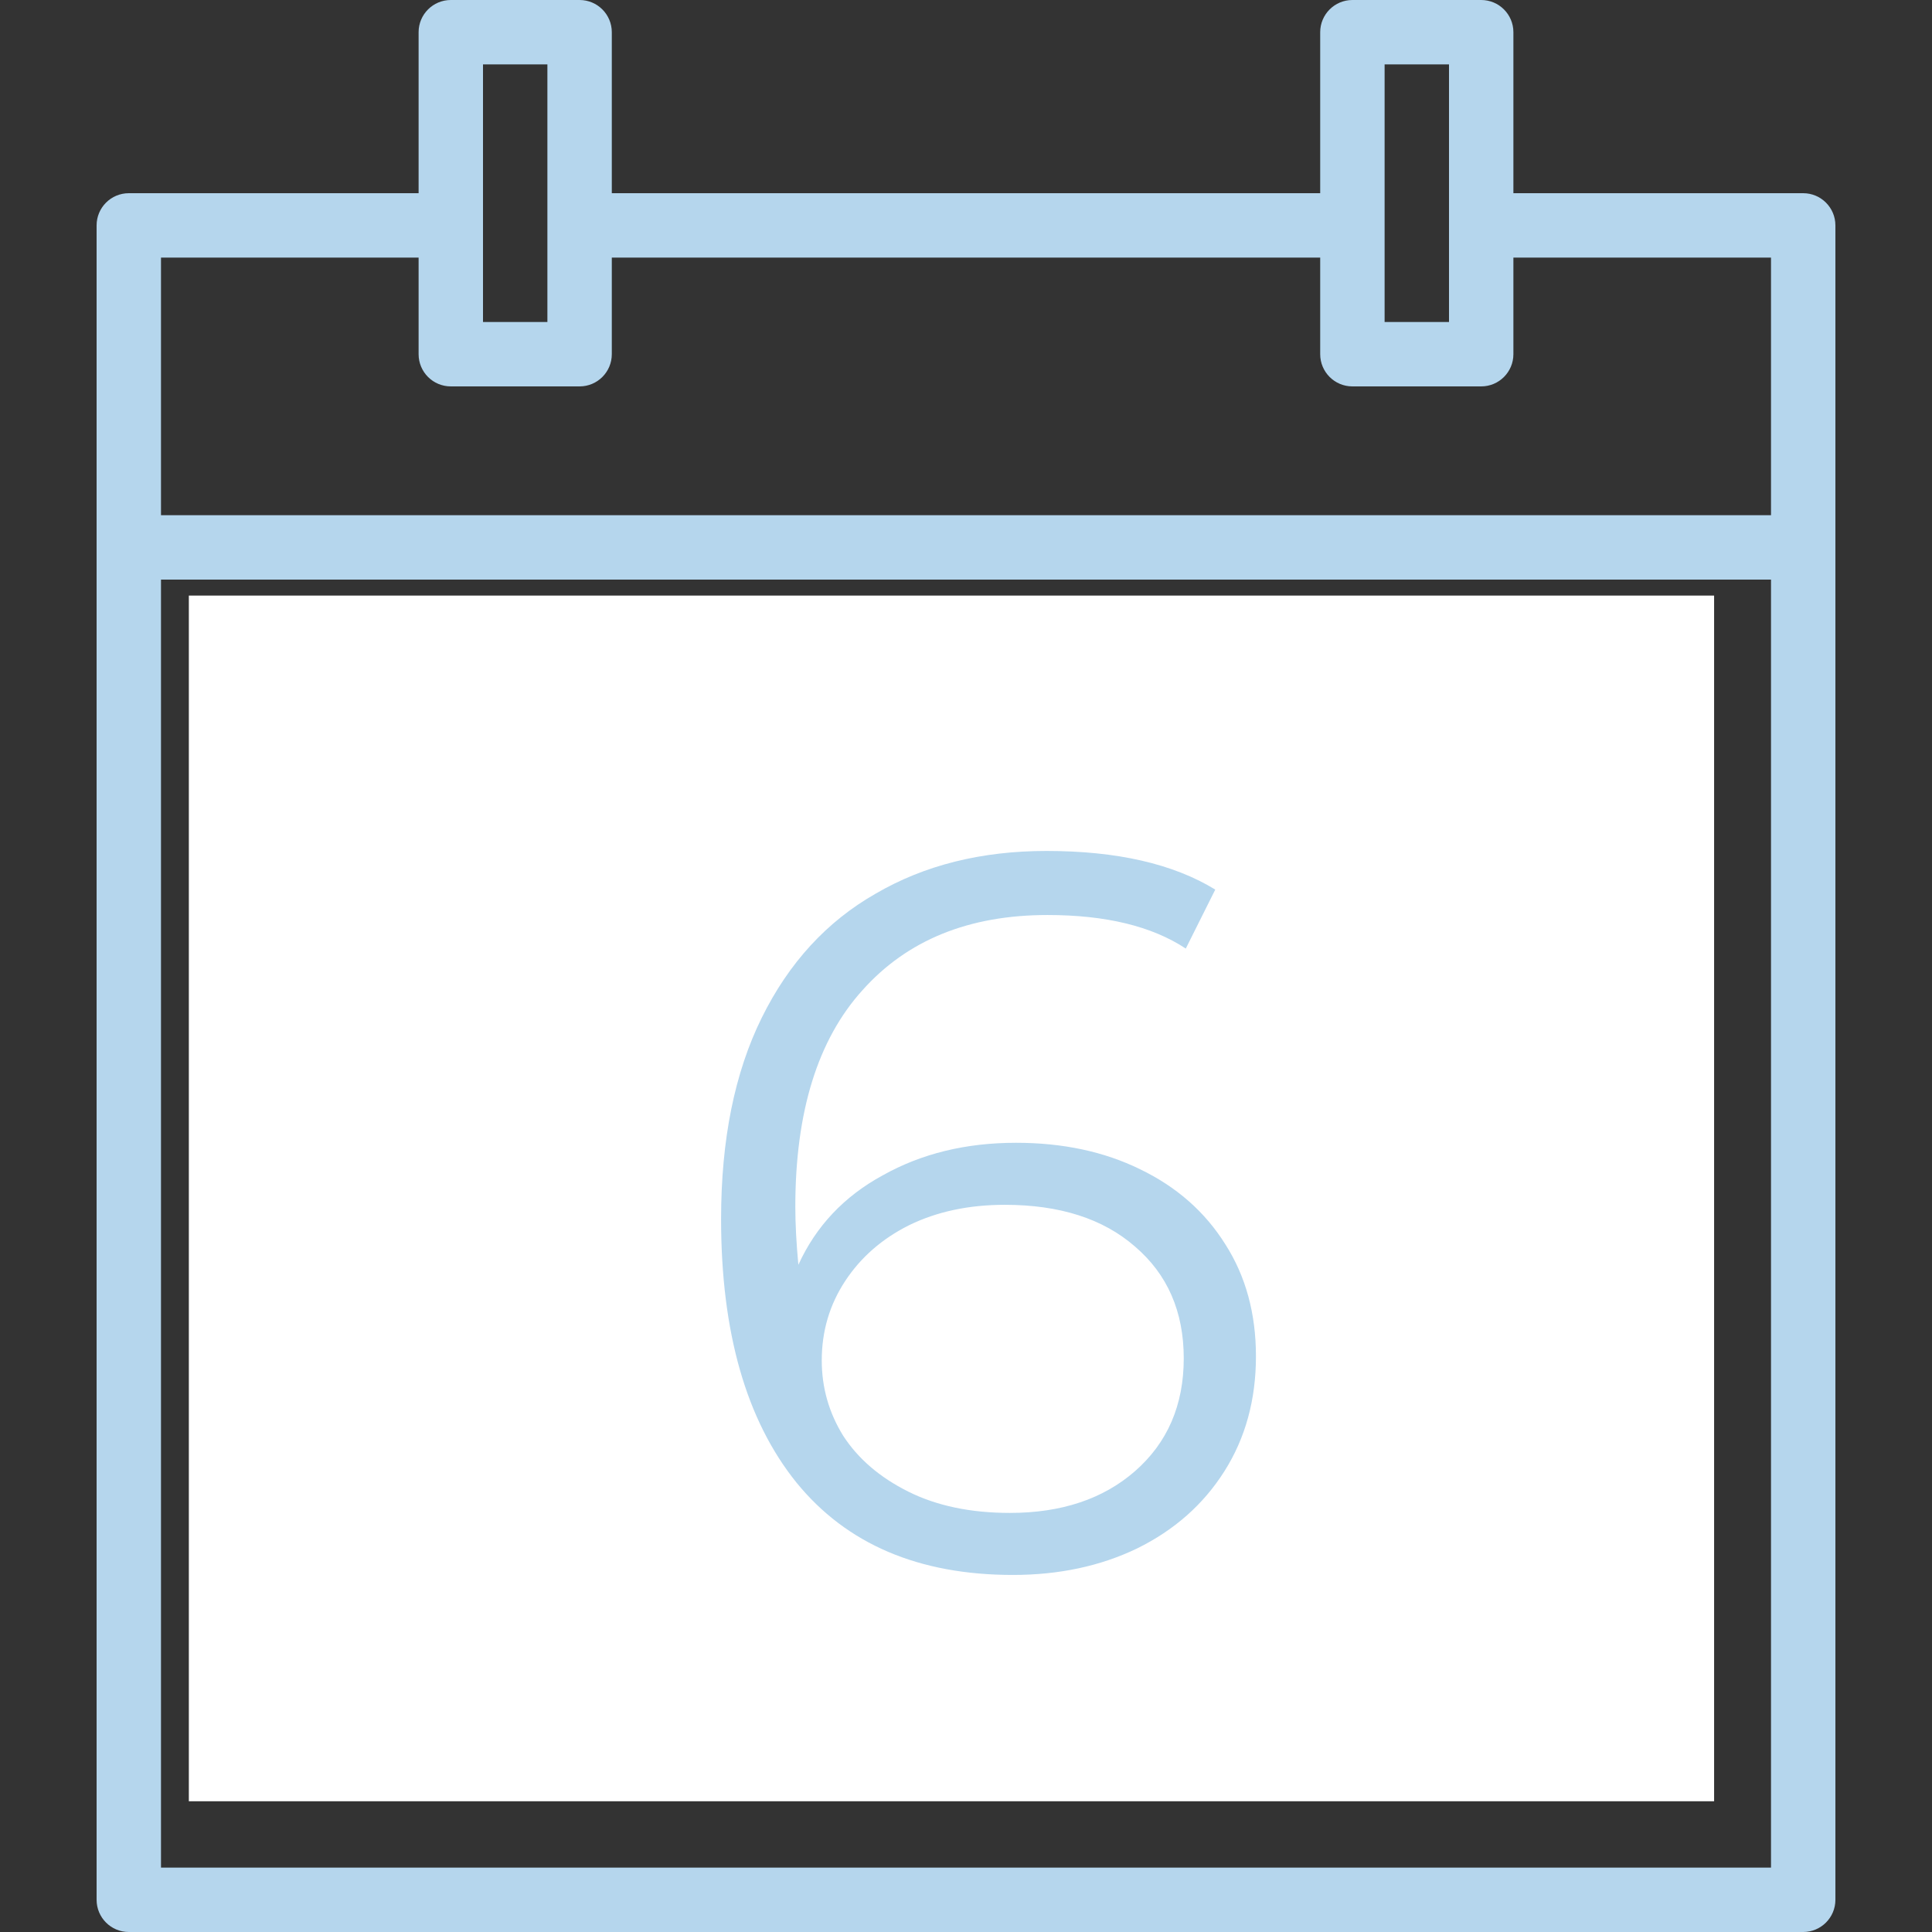 <?xml version="1.0" encoding="UTF-8"?> <svg xmlns="http://www.w3.org/2000/svg" width="133" height="133" viewBox="0 0 133 133" fill="none"><rect x="0" y="0" width="133" height="133" fill="#333333" stroke="none"/> <path d="M124.133 13.3H104.183V2.217C104.183 0.993 103.191 0 101.967 0H93.1C91.876 0 90.883 0.993 90.883 2.217V13.3H42.117V2.217C42.117 0.993 41.124 0 39.9 0H31.033C29.809 0 28.817 0.993 28.817 2.217V13.3H8.867C7.642 13.3 6.65 14.293 6.65 15.517V130.783C6.65 132.007 7.642 133 8.867 133H124.133C125.357 133 126.35 132.007 126.35 130.783V15.517C126.35 14.293 125.357 13.3 124.133 13.3ZM95.317 4.433H99.75V22.167H95.317V4.433ZM33.25 4.433H37.683V22.167H33.25V4.433ZM121.917 128.567H11.083V39.9H121.917V128.567ZM121.917 35.467H11.083V17.733H28.817V24.383C28.817 25.608 29.809 26.6 31.033 26.6H39.9C41.124 26.6 42.117 25.608 42.117 24.383V17.733H90.883V24.383C90.883 25.608 91.876 26.6 93.1 26.6H101.967C103.191 26.6 104.183 25.608 104.183 24.383V17.733H121.917V35.467Z" fill="#B5D6ED"></path> <path d="M55.417 50.983H50.983C49.759 50.983 48.767 51.976 48.767 53.2C48.767 54.424 49.759 55.417 50.983 55.417H55.417C56.641 55.417 57.633 54.424 57.633 53.2C57.633 51.976 56.641 50.983 55.417 50.983Z" fill="#B5D6ED"></path> <path d="M68.717 50.983H64.283C63.059 50.983 62.067 51.976 62.067 53.2C62.067 54.424 63.059 55.417 64.283 55.417H68.717C69.941 55.417 70.933 54.424 70.933 53.2C70.933 51.976 69.941 50.983 68.717 50.983Z" fill="#B5D6ED"></path> <path d="M82.017 50.983H77.583C76.359 50.983 75.367 51.976 75.367 53.2C75.367 54.424 76.359 55.417 77.583 55.417H82.017C83.241 55.417 84.233 54.424 84.233 53.2C84.233 51.976 83.241 50.983 82.017 50.983Z" fill="#B5D6ED"></path> <path d="M95.317 50.983H90.883C89.659 50.983 88.667 51.976 88.667 53.2C88.667 54.424 89.659 55.417 90.883 55.417H95.317C96.541 55.417 97.533 54.424 97.533 53.2C97.533 51.976 96.541 50.983 95.317 50.983Z" fill="#B5D6ED"></path> <path d="M108.617 50.983H104.183C102.959 50.983 101.967 51.976 101.967 53.2C101.967 54.424 102.959 55.417 104.183 55.417H108.617C109.841 55.417 110.833 54.424 110.833 53.2C110.833 51.976 109.841 50.983 108.617 50.983Z" fill="#B5D6ED"></path> <path d="M55.417 66.5H50.983C49.759 66.5 48.767 67.493 48.767 68.717C48.767 69.941 49.759 70.933 50.983 70.933H55.417C56.641 70.933 57.633 69.941 57.633 68.717C57.633 67.493 56.641 66.5 55.417 66.5Z" fill="#B5D6ED"></path> <path d="M68.717 66.5H64.283C63.059 66.5 62.067 67.493 62.067 68.717C62.067 69.941 63.059 70.933 64.283 70.933H68.717C69.941 70.933 70.933 69.941 70.933 68.717C70.933 67.493 69.941 66.5 68.717 66.5Z" fill="#B5D6ED"></path> <path d="M82.017 66.5H77.583C76.359 66.5 75.367 67.493 75.367 68.717C75.367 69.941 76.359 70.933 77.583 70.933H82.017C83.241 70.933 84.233 69.941 84.233 68.717C84.233 67.493 83.241 66.5 82.017 66.5Z" fill="#B5D6ED"></path> <path d="M95.317 66.5H90.883C89.659 66.5 88.667 67.493 88.667 68.717C88.667 69.941 89.659 70.933 90.883 70.933H95.317C96.541 70.933 97.533 69.941 97.533 68.717C97.533 67.493 96.541 66.5 95.317 66.5Z" fill="#B5D6ED"></path> <path d="M42.117 66.5H37.683C36.459 66.5 35.467 67.493 35.467 68.717C35.467 69.941 36.459 70.933 37.683 70.933H42.117C43.341 70.933 44.333 69.941 44.333 68.717C44.333 67.493 43.341 66.5 42.117 66.5Z" fill="#B5D6ED"></path> <path d="M28.817 66.5H24.383C23.159 66.5 22.167 67.493 22.167 68.717C22.167 69.941 23.159 70.933 24.383 70.933H28.817C30.041 70.933 31.033 69.941 31.033 68.717C31.033 67.493 30.041 66.5 28.817 66.5Z" fill="#B5D6ED"></path> <path d="M108.617 66.5H104.183C102.959 66.5 101.967 67.493 101.967 68.717C101.967 69.941 102.959 70.933 104.183 70.933H108.617C109.841 70.933 110.833 69.941 110.833 68.717C110.833 67.493 109.841 66.5 108.617 66.5Z" fill="#B5D6ED"></path> <path d="M55.417 82.017H50.983C49.759 82.017 48.767 83.009 48.767 84.233C48.767 85.457 49.759 86.45 50.983 86.45H55.417C56.641 86.45 57.633 85.457 57.633 84.233C57.633 83.009 56.641 82.017 55.417 82.017Z" fill="#B5D6ED"></path> <path d="M68.717 82.017H64.283C63.059 82.017 62.067 83.009 62.067 84.233C62.067 85.457 63.059 86.45 64.283 86.45H68.717C69.941 86.45 70.933 85.457 70.933 84.233C70.933 83.009 69.941 82.017 68.717 82.017Z" fill="#B5D6ED"></path> <path d="M82.017 82.017H77.583C76.359 82.017 75.367 83.009 75.367 84.233C75.367 85.457 76.359 86.45 77.583 86.45H82.017C83.241 86.45 84.233 85.457 84.233 84.233C84.233 83.009 83.241 82.017 82.017 82.017Z" fill="#B5D6ED"></path> <path d="M95.317 82.017H90.883C89.659 82.017 88.667 83.009 88.667 84.233C88.667 85.457 89.659 86.45 90.883 86.45H95.317C96.541 86.45 97.533 85.457 97.533 84.233C97.533 83.009 96.541 82.017 95.317 82.017Z" fill="#B5D6ED"></path> <path d="M42.117 82.017H37.683C36.459 82.017 35.467 83.009 35.467 84.233C35.467 85.457 36.459 86.45 37.683 86.45H42.117C43.341 86.45 44.333 85.457 44.333 84.233C44.333 83.009 43.341 82.017 42.117 82.017Z" fill="#B5D6ED"></path> <path d="M28.817 82.017H24.383C23.159 82.017 22.167 83.009 22.167 84.233C22.167 85.457 23.159 86.45 24.383 86.45H28.817C30.041 86.45 31.033 85.457 31.033 84.233C31.033 83.009 30.041 82.017 28.817 82.017Z" fill="#B5D6ED"></path> <path d="M108.617 82.017H104.183C102.959 82.017 101.967 83.009 101.967 84.233C101.967 85.457 102.959 86.45 104.183 86.45H108.617C109.841 86.45 110.833 85.457 110.833 84.233C110.833 83.009 109.841 82.017 108.617 82.017Z" fill="#B5D6ED"></path> <path d="M55.417 97.533H50.983C49.759 97.533 48.767 98.526 48.767 99.75C48.767 100.974 49.759 101.967 50.983 101.967H55.417C56.641 101.967 57.633 100.974 57.633 99.75C57.633 98.526 56.641 97.533 55.417 97.533Z" fill="#B5D6ED"></path> <path d="M68.717 97.533H64.283C63.059 97.533 62.067 98.526 62.067 99.75C62.067 100.974 63.059 101.967 64.283 101.967H68.717C69.941 101.967 70.933 100.974 70.933 99.75C70.933 98.526 69.941 97.533 68.717 97.533Z" fill="#B5D6ED"></path> <path d="M82.017 97.533H77.583C76.359 97.533 75.367 98.526 75.367 99.75C75.367 100.974 76.359 101.967 77.583 101.967H82.017C83.241 101.967 84.233 100.974 84.233 99.75C84.233 98.526 83.241 97.533 82.017 97.533Z" fill="#B5D6ED"></path> <path d="M95.317 97.533H90.883C89.659 97.533 88.667 98.526 88.667 99.75C88.667 100.974 89.659 101.967 90.883 101.967H95.317C96.541 101.967 97.533 100.974 97.533 99.75C97.533 98.526 96.541 97.533 95.317 97.533Z" fill="#B5D6ED"></path> <path d="M42.117 97.533H37.683C36.459 97.533 35.467 98.526 35.467 99.75C35.467 100.974 36.459 101.967 37.683 101.967H42.117C43.341 101.967 44.333 100.974 44.333 99.75C44.333 98.526 43.341 97.533 42.117 97.533Z" fill="#B5D6ED"></path> <path d="M28.817 97.533H24.383C23.159 97.533 22.167 98.526 22.167 99.75C22.167 100.974 23.159 101.967 24.383 101.967H28.817C30.041 101.967 31.033 100.974 31.033 99.75C31.033 98.526 30.041 97.533 28.817 97.533Z" fill="#B5D6ED"></path> <path d="M108.617 97.533H104.183C102.959 97.533 101.967 98.526 101.967 99.75C101.967 100.974 102.959 101.967 104.183 101.967H108.617C109.841 101.967 110.833 100.974 110.833 99.75C110.833 98.526 109.841 97.533 108.617 97.533Z" fill="#B5D6ED"></path> <path d="M55.417 113.05H50.983C49.759 113.05 48.767 114.042 48.767 115.267C48.767 116.491 49.759 117.483 50.983 117.483H55.417C56.641 117.483 57.633 116.491 57.633 115.267C57.633 114.042 56.641 113.05 55.417 113.05Z" fill="#B5D6ED"></path> <path d="M68.717 113.05H64.283C63.059 113.05 62.067 114.042 62.067 115.267C62.067 116.491 63.059 117.483 64.283 117.483H68.717C69.941 117.483 70.933 116.491 70.933 115.267C70.933 114.042 69.941 113.05 68.717 113.05Z" fill="#B5D6ED"></path> <path d="M42.117 113.05H37.683C36.459 113.05 35.467 114.042 35.467 115.267C35.467 116.491 36.459 117.483 37.683 117.483H42.117C43.341 117.483 44.333 116.491 44.333 115.267C44.333 114.042 43.341 113.05 42.117 113.05Z" fill="#B5D6ED"></path> <path d="M28.817 113.05H24.383C23.159 113.05 22.167 114.042 22.167 115.267C22.167 116.491 23.159 117.483 24.383 117.483H28.817C30.041 117.483 31.033 116.491 31.033 115.267C31.033 114.042 30.041 113.05 28.817 113.05Z" fill="#B5D6ED"></path> <rect x="13" y="41" width="105" height="83" fill="white"></rect> <path d="M69.94 78.67C73.16 78.67 76.007 79.277 78.48 80.49C81 81.703 82.96 83.43 84.36 85.67C85.76 87.863 86.46 90.43 86.46 93.37C86.46 96.357 85.737 98.993 84.29 101.28C82.843 103.567 80.837 105.34 78.27 106.6C75.75 107.813 72.903 108.42 69.73 108.42C63.243 108.42 58.273 106.297 54.82 102.05C51.367 97.757 49.64 91.713 49.64 83.92C49.64 78.46 50.573 73.84 52.44 70.06C54.307 66.28 56.92 63.433 60.28 61.52C63.64 59.56 67.56 58.58 72.04 58.58C76.893 58.58 80.767 59.467 83.66 61.24L81.63 65.3C79.297 63.76 76.123 62.99 72.11 62.99C66.697 62.99 62.45 64.717 59.37 68.17C56.29 71.577 54.75 76.547 54.75 83.08C54.75 84.247 54.82 85.577 54.96 87.07C56.173 84.41 58.11 82.357 60.77 80.91C63.43 79.417 66.487 78.67 69.94 78.67ZM69.52 104.15C73.067 104.15 75.937 103.193 78.13 101.28C80.37 99.32 81.49 96.73 81.49 93.51C81.49 90.29 80.37 87.723 78.13 85.81C75.937 83.897 72.95 82.94 69.17 82.94C66.697 82.94 64.503 83.407 62.59 84.34C60.723 85.273 59.253 86.557 58.18 88.19C57.107 89.823 56.57 91.643 56.57 93.65C56.57 95.517 57.06 97.243 58.04 98.83C59.067 100.417 60.56 101.7 62.52 102.68C64.48 103.66 66.813 104.15 69.52 104.15Z" fill="#B5D6ED"></path> </svg> 